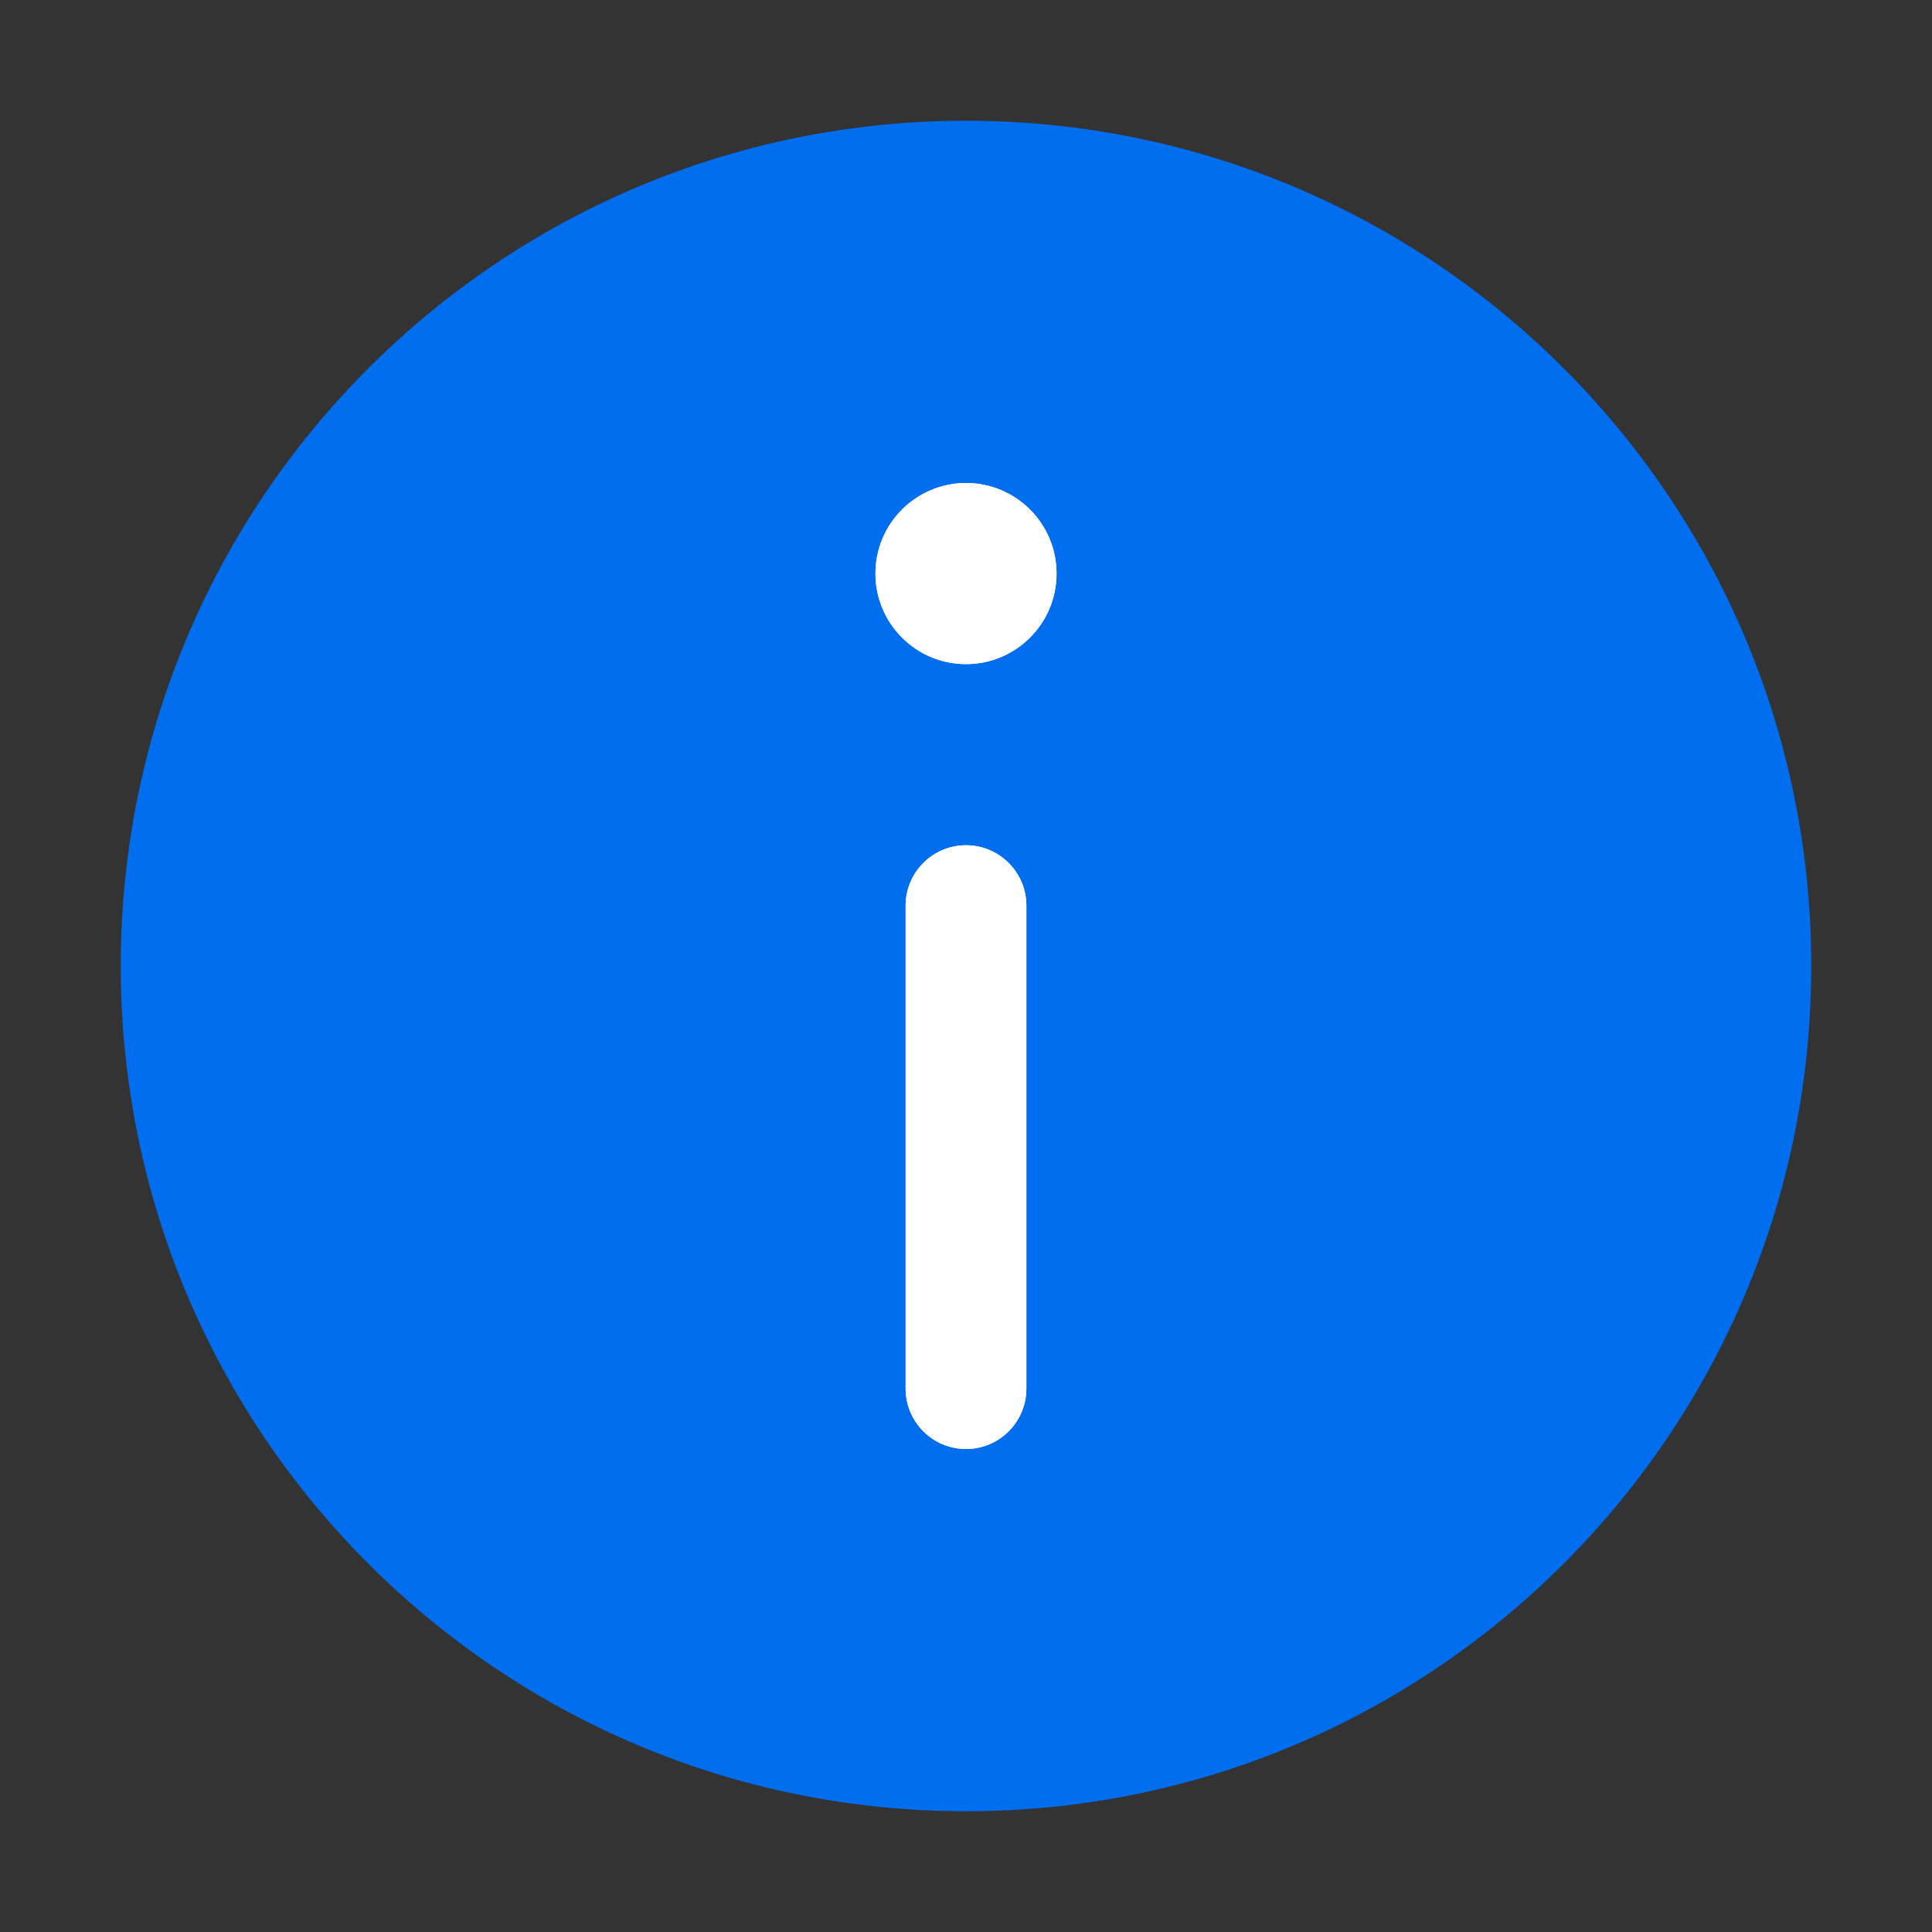 <svg width="16" height="16" viewBox="0 0 16 16" fill="none" xmlns="http://www.w3.org/2000/svg">
<rect x="0" y="0" width="16" height="16" fill="#333333" stroke="none"/>
<path d="M8 15C11.866 15 15 11.866 15 8C15 4.134 11.866 1 8 1C4.134 1 1 4.134 1 8C1 11.866 4.134 15 8 15Z" fill="#006EEF"/>
<path d="M8.5 7.5C8.5 7.224 8.276 7 8 7C7.724 7 7.5 7.224 7.5 7.5V11.5C7.5 11.776 7.724 12 8 12C8.276 12 8.5 11.776 8.5 11.5V7.5Z" fill="white"/>
<path d="M8.5 7.5C8.5 7.224 8.276 7 8 7C7.724 7 7.5 7.224 7.5 7.5V11.5C7.5 11.776 7.724 12 8 12C8.276 12 8.5 11.776 8.5 11.5V7.5Z" fill="white"/>
<path d="M8.75 4.75C8.75 4.336 8.414 4 8 4C7.586 4 7.25 4.336 7.25 4.75C7.25 5.164 7.586 5.5 8 5.5C8.414 5.5 8.75 5.164 8.75 4.75Z" fill="white"/>
<path d="M8.75 4.75C8.75 4.336 8.414 4 8 4C7.586 4 7.25 4.336 7.25 4.75C7.25 5.164 7.586 5.5 8 5.5C8.414 5.5 8.75 5.164 8.75 4.75Z" fill="white"/>
</svg>
